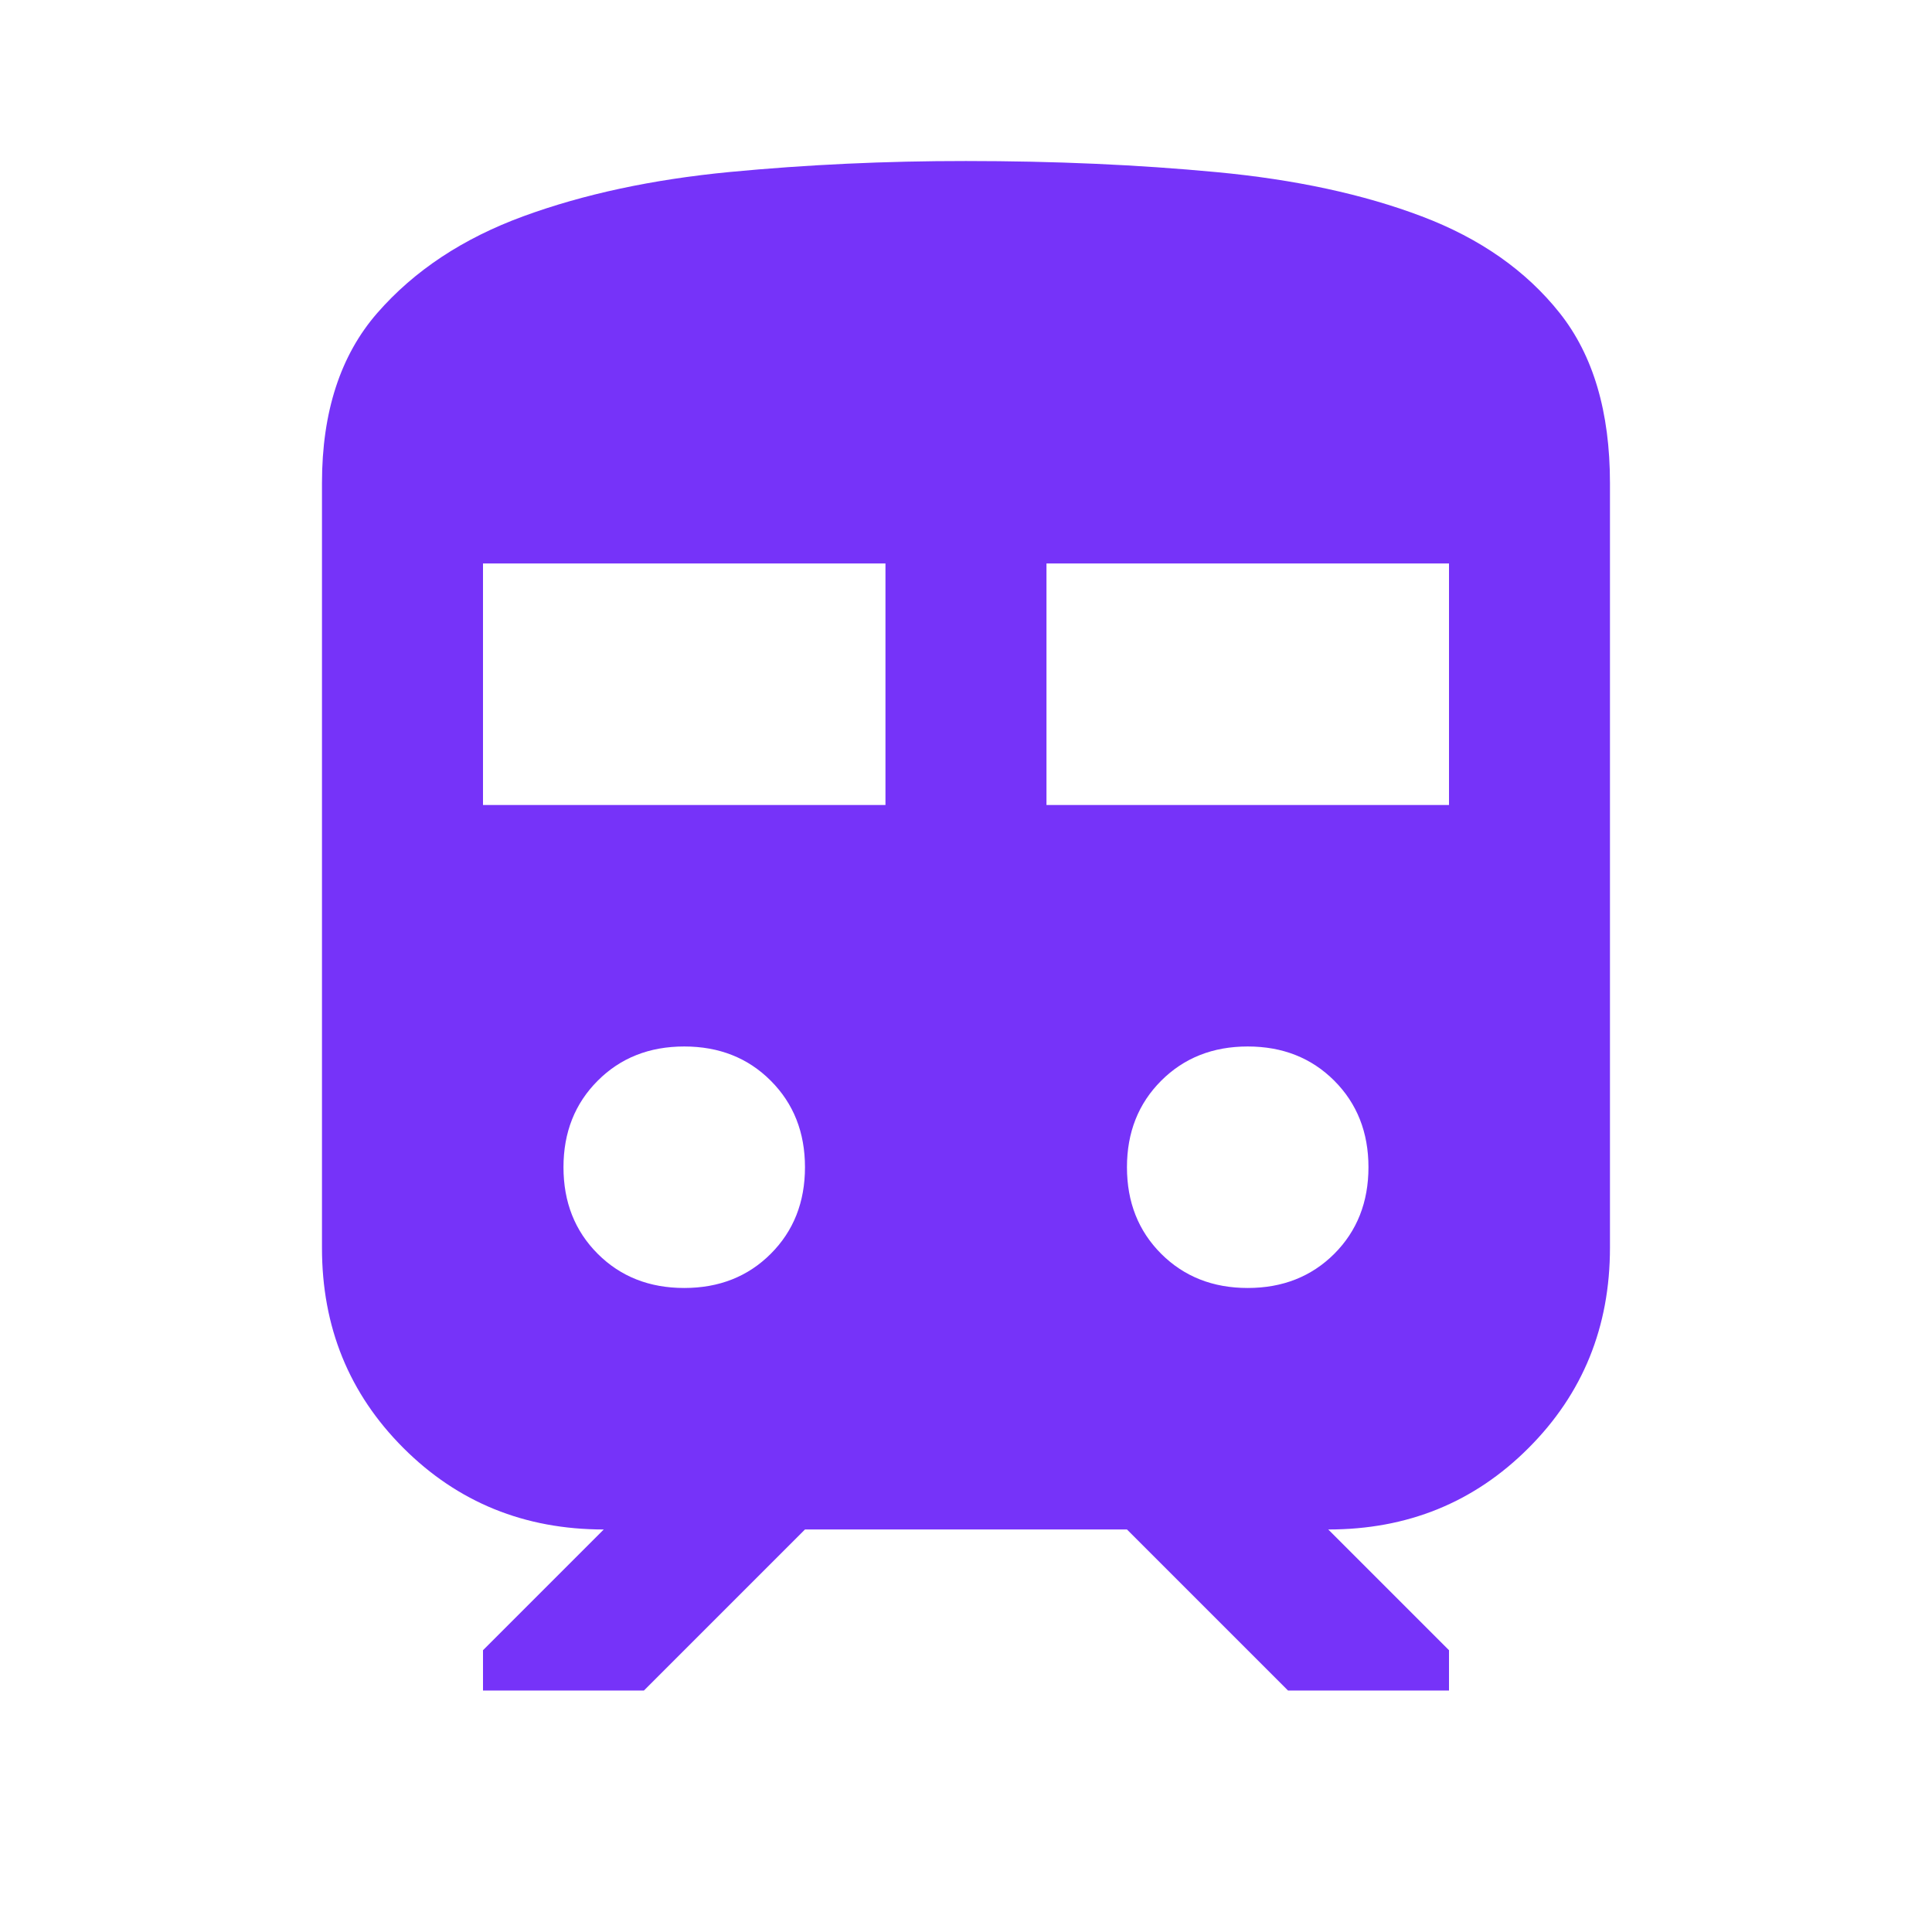 <svg width="32" height="32" viewBox="0 0 32 32" fill="none" xmlns="http://www.w3.org/2000/svg">
<g id="material-symbols:train">
<path id="Vector" d="M5.333 20.667V8C5.333 6.822 5.639 5.883 6.25 5.183C6.862 4.482 7.667 3.949 8.666 3.583C9.666 3.216 10.806 2.972 12.084 2.849C13.362 2.727 14.667 2.666 16 2.667C17.466 2.667 18.85 2.728 20.15 2.851C21.451 2.973 22.584 3.218 23.55 3.584C24.517 3.95 25.277 4.484 25.833 5.184C26.389 5.884 26.666 6.823 26.666 8V20.667C26.666 21.978 26.217 23.084 25.317 23.984C24.418 24.884 23.312 25.334 22 25.333L24 27.333V28H21.333L18.666 25.333H13.333L10.666 28H8V27.333L10 25.333C8.689 25.333 7.583 24.884 6.682 23.984C5.782 23.084 5.332 21.979 5.333 20.667ZM8 13.333H14.666V9.333H8V13.333ZM17.333 13.333H24V9.333H17.333V13.333ZM11.333 21.333C11.911 21.333 12.389 21.144 12.766 20.767C13.144 20.389 13.333 19.911 13.333 19.333C13.333 18.756 13.144 18.278 12.766 17.9C12.389 17.522 11.911 17.333 11.333 17.333C10.755 17.333 10.277 17.522 9.9 17.9C9.522 18.278 9.333 18.756 9.333 19.333C9.333 19.911 9.522 20.389 9.9 20.767C10.277 21.144 10.755 21.333 11.333 21.333ZM20.666 21.333C21.244 21.333 21.722 21.144 22.1 20.767C22.477 20.389 22.666 19.911 22.666 19.333C22.666 18.756 22.477 18.278 22.1 17.9C21.722 17.522 21.244 17.333 20.666 17.333C20.089 17.333 19.611 17.522 19.233 17.9C18.855 18.278 18.666 18.756 18.666 19.333C18.666 19.911 18.855 20.389 19.233 20.767C19.611 21.144 20.089 21.333 20.666 21.333Z" fill="#7633F9"/>
</g>
</svg>

